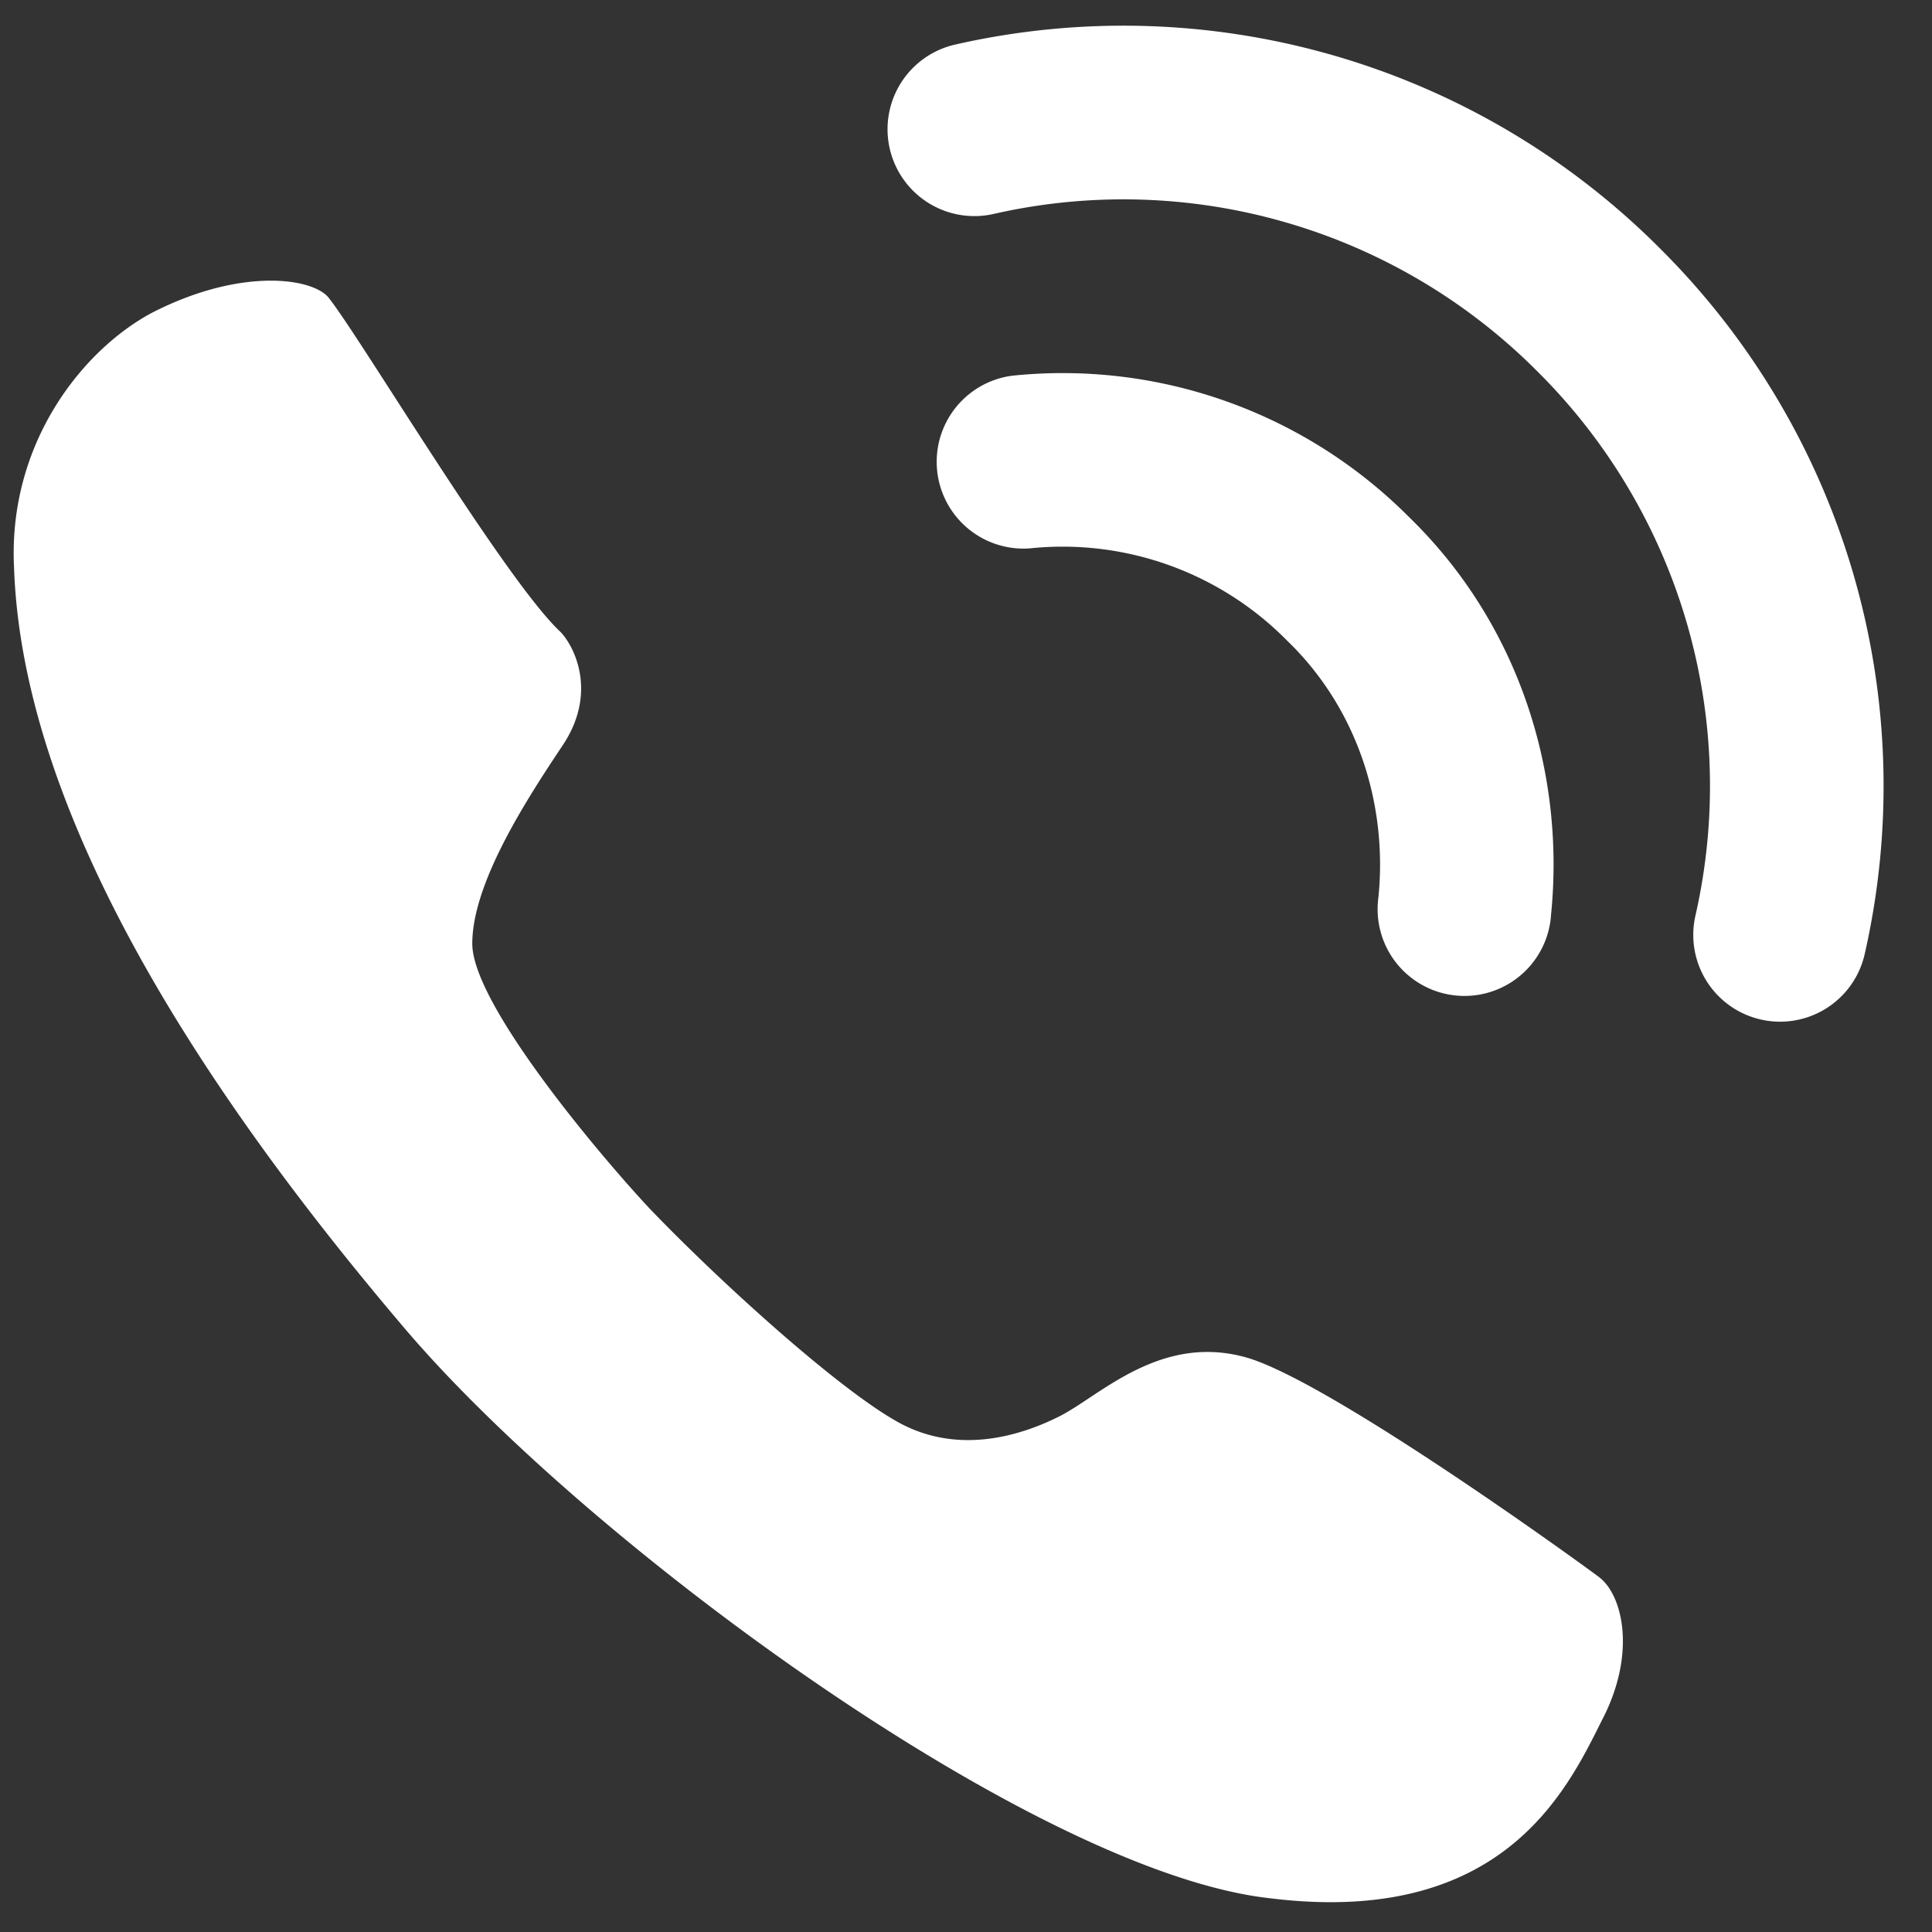 <svg width="31" height="31" fill="none" xmlns="http://www.w3.org/2000/svg"><rect width="100%" height="100%" fill="#333333" stroke="none"/><path d="M8.984 10.13c.234.234.608.984.046 1.827-.562.843-1.452 2.201-1.452 3.185 0 .983 2.108 3.466 2.857 4.262 1.171 1.218 3.045 2.904 3.982 3.419.936.515 1.92.234 2.576-.094.655-.328 1.64-1.358 3.044-.936 1.358.421 5.246 3.231 5.62 3.512.375.281.61 1.218.048 2.295-.563 1.124-1.593 3.326-5.34 2.857-3.747-.421-10.913-5.667-13.864-9.133C3.551 17.858.365 13.268.225 9.1.13 7.132 1.302 5.634 2.426 5.025c1.452-.75 2.623-.562 2.857-.235.516.656 2.81 4.497 3.7 5.34ZM15.327.715a12.16 12.16 0 0 1 11.315 3.278 12.16 12.16 0 0 1 3.278 11.316 1.392 1.392 0 1 1-2.716-.616 9.376 9.376 0 0 0-2.532-8.73 9.375 9.375 0 0 0-8.73-2.53 1.393 1.393 0 0 1-.615-2.718Z" fill="#fff"/><path d="M16.245 6.028a7.842 7.842 0 0 1 6.353 2.258c1.787 1.729 2.516 4.13 2.29 6.385a1.393 1.393 0 1 1-2.77-.277c.148-1.49-.34-3.025-1.457-4.106l-.016-.016a5.057 5.057 0 0 0-4.122-1.473 1.393 1.393 0 0 1-.278-2.771Z" fill="#fff"/></svg>